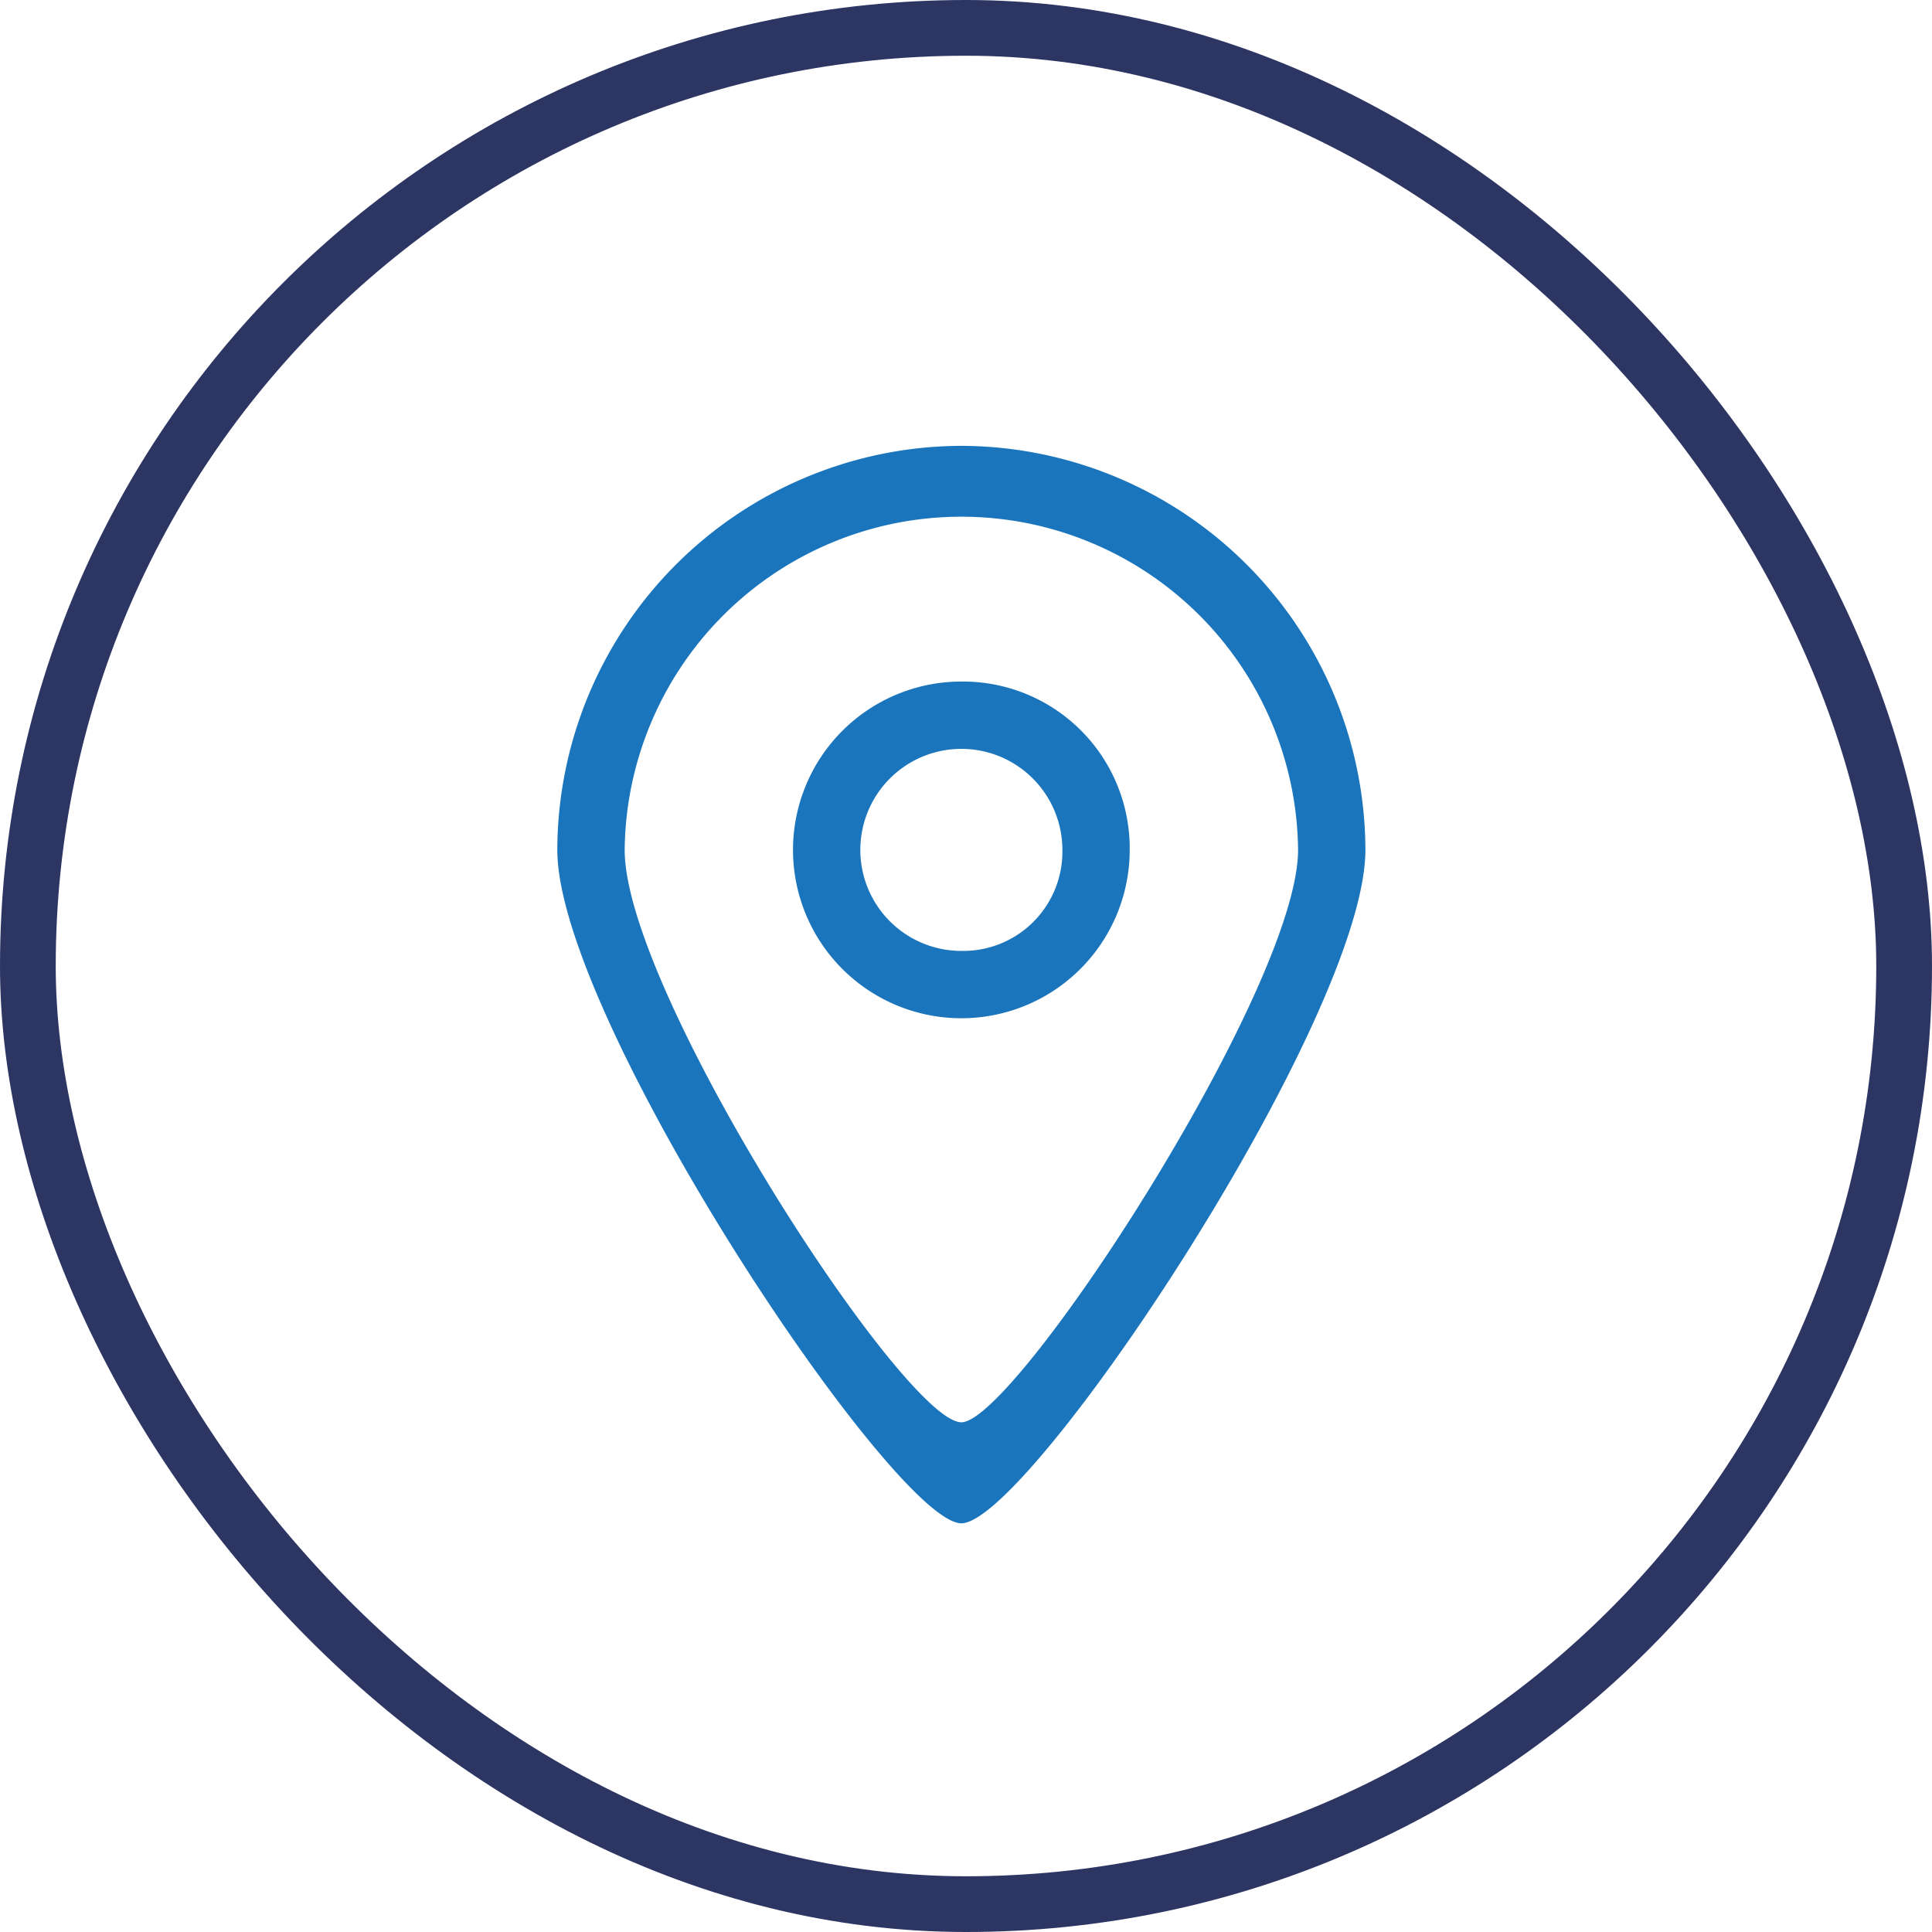 <svg xmlns="http://www.w3.org/2000/svg" width="52" height="52" viewBox="0 0 52 52">
  <g id="Group_546" data-name="Group 546" transform="translate(-1062 -168)">
    <g id="Rectangle_39" data-name="Rectangle 39" transform="translate(1062 168)" fill="none" stroke="#2d3563" stroke-width="1.5">
      <rect width="52" height="52" rx="26" stroke="none"/>
      <rect x="0.75" y="0.75" width="50.5" height="50.5" rx="25.25" fill="none"/>
    </g>
    <g id="_x31__1_" transform="translate(1077 180)">
      <g id="Group_317" data-name="Group 317">
        <path id="Path_65" data-name="Path 65" d="M10.875,0A10.907,10.907,0,0,0,0,10.875C0,15.406,9.063,29,10.875,29S21.75,15.406,21.75,10.875A10.907,10.907,0,0,0,10.875,0Zm0,26.281c-1.541,0-9.062-11.6-9.062-15.406a9.063,9.063,0,0,1,18.125,0C19.938,14.591,12.325,26.281,10.875,26.281Zm0-19.937a4.531,4.531,0,1,0,4.531,4.531A4.487,4.487,0,0,0,10.875,6.344Zm0,7.25a2.719,2.719,0,1,1,2.719-2.719A2.67,2.67,0,0,1,10.875,13.594Z" fill="#1b75bc"/>
      </g>
    </g>
  </g>
</svg>
